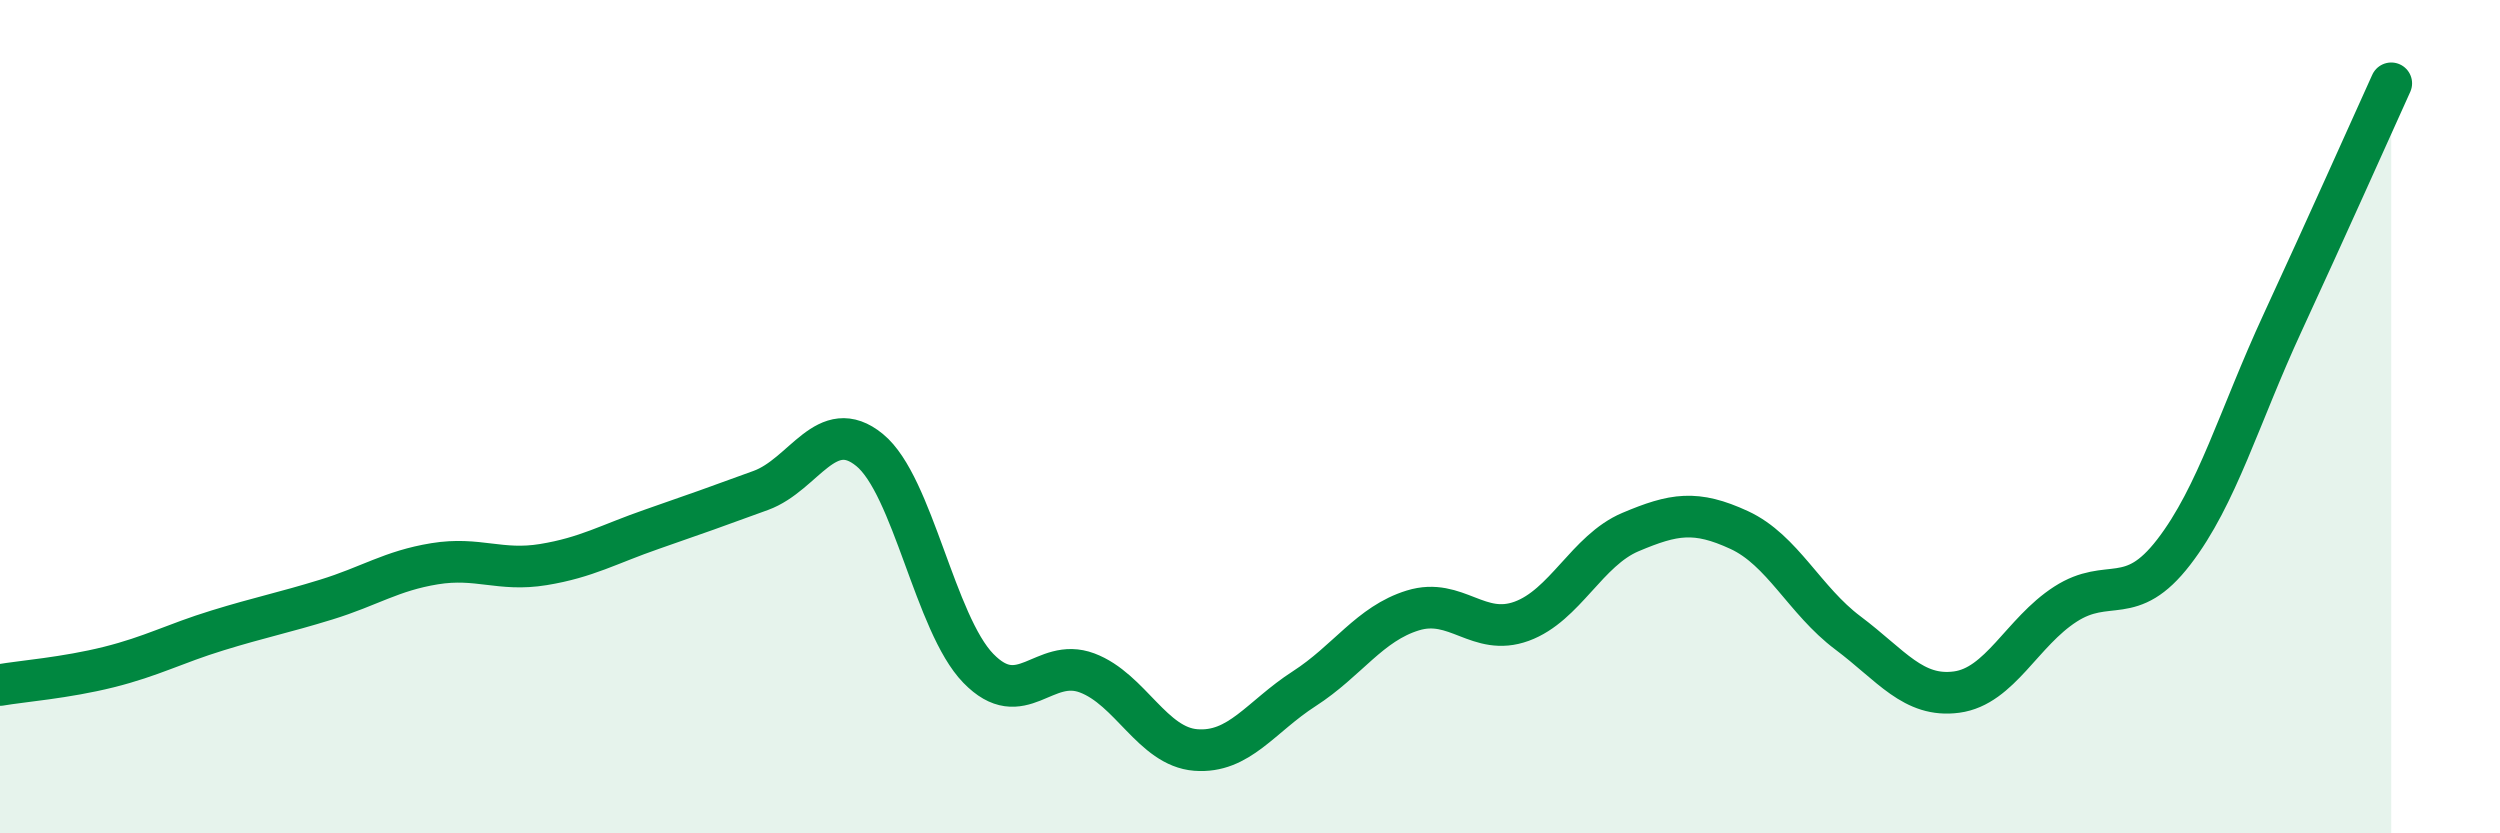 
    <svg width="60" height="20" viewBox="0 0 60 20" xmlns="http://www.w3.org/2000/svg">
      <path
        d="M 0,16.44 C 0.52,16.35 1.57,16.27 2.61,16.01 C 3.65,15.75 4.18,15.45 5.22,15.13 C 6.26,14.81 6.79,14.71 7.83,14.39 C 8.87,14.07 9.39,13.7 10.43,13.53 C 11.47,13.36 12,13.72 13.04,13.55 C 14.08,13.38 14.61,13.06 15.65,12.7 C 16.69,12.34 17.22,12.15 18.26,11.77 C 19.3,11.39 19.83,9.95 20.87,10.8 C 21.91,11.65 22.44,14.97 23.48,16.04 C 24.52,17.11 25.05,15.76 26.09,16.15 C 27.13,16.54 27.66,17.92 28.7,18 C 29.74,18.08 30.26,17.2 31.3,16.53 C 32.34,15.86 32.87,14.97 33.91,14.65 C 34.95,14.33 35.48,15.29 36.52,14.91 C 37.56,14.53 38.09,13.21 39.13,12.77 C 40.17,12.33 40.7,12.24 41.74,12.72 C 42.78,13.2 43.31,14.41 44.35,15.19 C 45.39,15.97 45.92,16.75 46.96,16.61 C 48,16.47 48.53,15.17 49.57,14.5 C 50.61,13.83 51.13,14.6 52.17,13.25 C 53.21,11.9 53.74,10 54.78,7.75 C 55.82,5.5 56.87,3.15 57.39,2L57.39 20L0 20Z"
        fill="#008740"
        opacity="0.1"
        stroke-linecap="round"
        stroke-linejoin="round"
      />
      <path
        d="M 0,16.44 C 0.52,16.35 1.57,16.27 2.61,16.01 C 3.65,15.75 4.18,15.45 5.22,15.13 C 6.26,14.81 6.79,14.71 7.83,14.39 C 8.87,14.07 9.39,13.7 10.43,13.53 C 11.47,13.36 12,13.72 13.04,13.55 C 14.08,13.38 14.61,13.06 15.65,12.7 C 16.69,12.34 17.22,12.15 18.26,11.77 C 19.3,11.39 19.83,9.95 20.87,10.8 C 21.91,11.65 22.44,14.97 23.48,16.04 C 24.52,17.11 25.05,15.76 26.09,16.15 C 27.13,16.54 27.66,17.92 28.7,18 C 29.74,18.08 30.26,17.2 31.3,16.53 C 32.34,15.86 32.87,14.97 33.91,14.65 C 34.95,14.33 35.48,15.29 36.52,14.91 C 37.56,14.53 38.09,13.21 39.13,12.77 C 40.17,12.33 40.7,12.24 41.74,12.72 C 42.78,13.2 43.31,14.41 44.35,15.19 C 45.39,15.97 45.92,16.75 46.96,16.61 C 48,16.47 48.53,15.17 49.57,14.5 C 50.61,13.83 51.13,14.6 52.17,13.25 C 53.21,11.9 53.74,10 54.78,7.75 C 55.82,5.5 56.87,3.15 57.39,2"
        stroke="#008740"
        stroke-width="1"
        fill="none"
        stroke-linecap="round"
        stroke-linejoin="round"
      />
    </svg>
  
